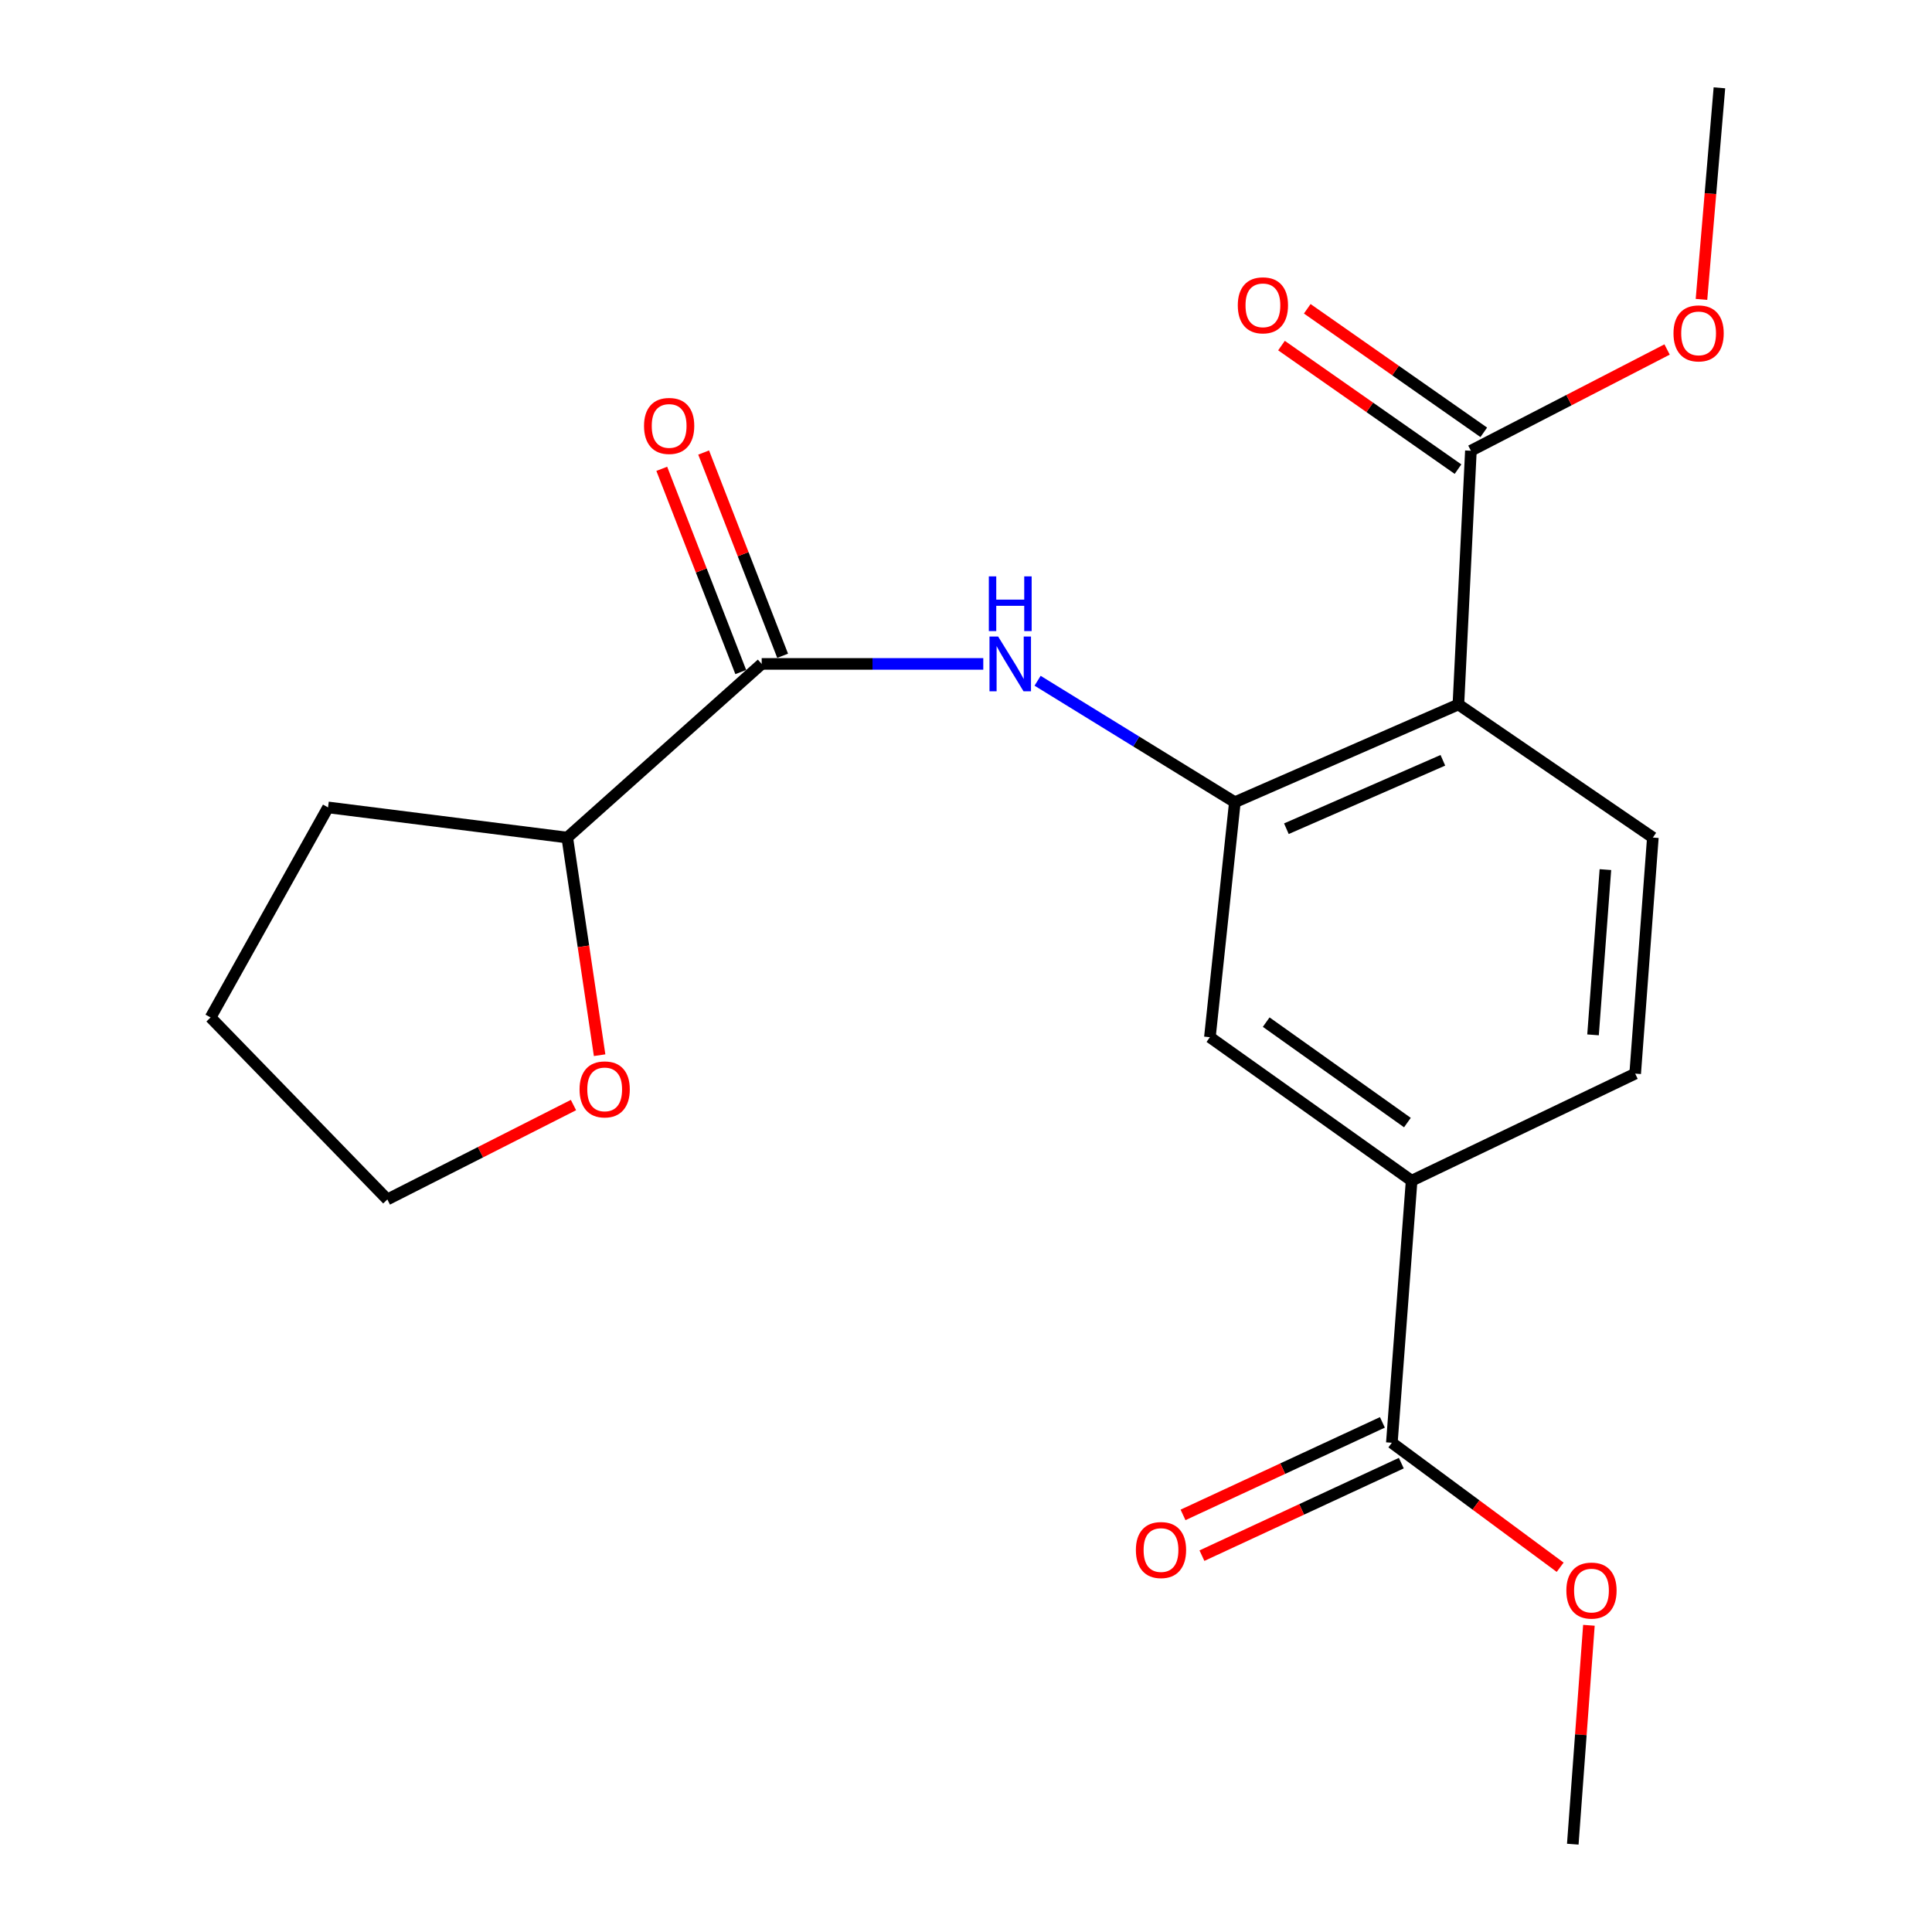 <?xml version='1.0' encoding='iso-8859-1'?>
<svg version='1.1' baseProfile='full'
              xmlns='http://www.w3.org/2000/svg'
                      xmlns:rdkit='http://www.rdkit.org/xml'
                      xmlns:xlink='http://www.w3.org/1999/xlink'
                  xml:space='preserve'
width='1000px' height='1000px' viewBox='0 0 1000 1000'>
<!-- END OF HEADER -->
<rect style='opacity:1.0;fill:#FFFFFF;stroke:none' width='1000' height='1000' x='0' y='0'> </rect>
<path class='bond-0' d='M 754.863,364.634 L 639.159,415.225' style='fill:none;fill-rule:evenodd;stroke:#000000;stroke-width:6px;stroke-linecap:butt;stroke-linejoin:miter;stroke-opacity:1' />
<path class='bond-0' d='M 746.824,393.529 L 665.831,428.943' style='fill:none;fill-rule:evenodd;stroke:#000000;stroke-width:6px;stroke-linecap:butt;stroke-linejoin:miter;stroke-opacity:1' />
<path class='bond-3' d='M 754.863,364.634 L 761.335,233.298' style='fill:none;fill-rule:evenodd;stroke:#000000;stroke-width:6px;stroke-linecap:butt;stroke-linejoin:miter;stroke-opacity:1' />
<path class='bond-7' d='M 754.863,364.634 L 855.516,433.518' style='fill:none;fill-rule:evenodd;stroke:#000000;stroke-width:6px;stroke-linecap:butt;stroke-linejoin:miter;stroke-opacity:1' />
<path class='bond-1' d='M 639.159,415.225 L 588.107,383.79' style='fill:none;fill-rule:evenodd;stroke:#000000;stroke-width:6px;stroke-linecap:butt;stroke-linejoin:miter;stroke-opacity:1' />
<path class='bond-1' d='M 588.107,383.79 L 537.054,352.355' style='fill:none;fill-rule:evenodd;stroke:#0000FF;stroke-width:6px;stroke-linecap:butt;stroke-linejoin:miter;stroke-opacity:1' />
<path class='bond-6' d='M 639.159,415.225 L 626.24,536.858' style='fill:none;fill-rule:evenodd;stroke:#000000;stroke-width:6px;stroke-linecap:butt;stroke-linejoin:miter;stroke-opacity:1' />
<path class='bond-2' d='M 508.944,343.64 L 451.598,343.64' style='fill:none;fill-rule:evenodd;stroke:#0000FF;stroke-width:6px;stroke-linecap:butt;stroke-linejoin:miter;stroke-opacity:1' />
<path class='bond-2' d='M 451.598,343.64 L 394.252,343.64' style='fill:none;fill-rule:evenodd;stroke:#000000;stroke-width:6px;stroke-linecap:butt;stroke-linejoin:miter;stroke-opacity:1' />
<path class='bond-8' d='M 394.252,343.64 L 293.612,433.518' style='fill:none;fill-rule:evenodd;stroke:#000000;stroke-width:6px;stroke-linecap:butt;stroke-linejoin:miter;stroke-opacity:1' />
<path class='bond-9' d='M 405.09,339.428 L 384.648,286.831' style='fill:none;fill-rule:evenodd;stroke:#000000;stroke-width:6px;stroke-linecap:butt;stroke-linejoin:miter;stroke-opacity:1' />
<path class='bond-9' d='M 384.648,286.831 L 364.207,234.233' style='fill:none;fill-rule:evenodd;stroke:#FF0000;stroke-width:6px;stroke-linecap:butt;stroke-linejoin:miter;stroke-opacity:1' />
<path class='bond-9' d='M 383.415,347.852 L 362.973,295.255' style='fill:none;fill-rule:evenodd;stroke:#000000;stroke-width:6px;stroke-linecap:butt;stroke-linejoin:miter;stroke-opacity:1' />
<path class='bond-9' d='M 362.973,295.255 L 342.532,242.657' style='fill:none;fill-rule:evenodd;stroke:#FF0000;stroke-width:6px;stroke-linecap:butt;stroke-linejoin:miter;stroke-opacity:1' />
<path class='bond-11' d='M 768.002,223.772 L 722.317,191.799' style='fill:none;fill-rule:evenodd;stroke:#000000;stroke-width:6px;stroke-linecap:butt;stroke-linejoin:miter;stroke-opacity:1' />
<path class='bond-11' d='M 722.317,191.799 L 676.632,159.825' style='fill:none;fill-rule:evenodd;stroke:#FF0000;stroke-width:6px;stroke-linecap:butt;stroke-linejoin:miter;stroke-opacity:1' />
<path class='bond-11' d='M 754.668,242.824 L 708.984,210.851' style='fill:none;fill-rule:evenodd;stroke:#000000;stroke-width:6px;stroke-linecap:butt;stroke-linejoin:miter;stroke-opacity:1' />
<path class='bond-11' d='M 708.984,210.851 L 663.299,178.877' style='fill:none;fill-rule:evenodd;stroke:#FF0000;stroke-width:6px;stroke-linecap:butt;stroke-linejoin:miter;stroke-opacity:1' />
<path class='bond-14' d='M 761.335,233.298 L 812.108,207.097' style='fill:none;fill-rule:evenodd;stroke:#000000;stroke-width:6px;stroke-linecap:butt;stroke-linejoin:miter;stroke-opacity:1' />
<path class='bond-14' d='M 812.108,207.097 L 862.88,180.895' style='fill:none;fill-rule:evenodd;stroke:#FF0000;stroke-width:6px;stroke-linecap:butt;stroke-linejoin:miter;stroke-opacity:1' />
<path class='bond-4' d='M 720.421,746.768 L 730.652,611.13' style='fill:none;fill-rule:evenodd;stroke:#000000;stroke-width:6px;stroke-linecap:butt;stroke-linejoin:miter;stroke-opacity:1' />
<path class='bond-12' d='M 715.526,736.221 L 663.928,760.165' style='fill:none;fill-rule:evenodd;stroke:#000000;stroke-width:6px;stroke-linecap:butt;stroke-linejoin:miter;stroke-opacity:1' />
<path class='bond-12' d='M 663.928,760.165 L 612.331,784.109' style='fill:none;fill-rule:evenodd;stroke:#FF0000;stroke-width:6px;stroke-linecap:butt;stroke-linejoin:miter;stroke-opacity:1' />
<path class='bond-12' d='M 725.315,757.315 L 673.717,781.259' style='fill:none;fill-rule:evenodd;stroke:#000000;stroke-width:6px;stroke-linecap:butt;stroke-linejoin:miter;stroke-opacity:1' />
<path class='bond-12' d='M 673.717,781.259 L 622.119,805.202' style='fill:none;fill-rule:evenodd;stroke:#FF0000;stroke-width:6px;stroke-linecap:butt;stroke-linejoin:miter;stroke-opacity:1' />
<path class='bond-15' d='M 720.421,746.768 L 763.977,778.986' style='fill:none;fill-rule:evenodd;stroke:#000000;stroke-width:6px;stroke-linecap:butt;stroke-linejoin:miter;stroke-opacity:1' />
<path class='bond-15' d='M 763.977,778.986 L 807.534,811.204' style='fill:none;fill-rule:evenodd;stroke:#FF0000;stroke-width:6px;stroke-linecap:butt;stroke-linejoin:miter;stroke-opacity:1' />
<path class='bond-5' d='M 730.652,611.13 L 846.369,555.707' style='fill:none;fill-rule:evenodd;stroke:#000000;stroke-width:6px;stroke-linecap:butt;stroke-linejoin:miter;stroke-opacity:1' />
<path class='bond-21' d='M 730.652,611.13 L 626.24,536.858' style='fill:none;fill-rule:evenodd;stroke:#000000;stroke-width:6px;stroke-linecap:butt;stroke-linejoin:miter;stroke-opacity:1' />
<path class='bond-21' d='M 728.47,581.04 L 655.381,529.05' style='fill:none;fill-rule:evenodd;stroke:#000000;stroke-width:6px;stroke-linecap:butt;stroke-linejoin:miter;stroke-opacity:1' />
<path class='bond-10' d='M 855.516,433.518 L 846.369,555.707' style='fill:none;fill-rule:evenodd;stroke:#000000;stroke-width:6px;stroke-linecap:butt;stroke-linejoin:miter;stroke-opacity:1' />
<path class='bond-10' d='M 830.954,450.111 L 824.551,535.643' style='fill:none;fill-rule:evenodd;stroke:#000000;stroke-width:6px;stroke-linecap:butt;stroke-linejoin:miter;stroke-opacity:1' />
<path class='bond-13' d='M 293.612,433.518 L 301.986,489.844' style='fill:none;fill-rule:evenodd;stroke:#000000;stroke-width:6px;stroke-linecap:butt;stroke-linejoin:miter;stroke-opacity:1' />
<path class='bond-13' d='M 301.986,489.844 L 310.36,546.169' style='fill:none;fill-rule:evenodd;stroke:#FF0000;stroke-width:6px;stroke-linecap:butt;stroke-linejoin:miter;stroke-opacity:1' />
<path class='bond-17' d='M 293.612,433.518 L 169.796,417.912' style='fill:none;fill-rule:evenodd;stroke:#000000;stroke-width:6px;stroke-linecap:butt;stroke-linejoin:miter;stroke-opacity:1' />
<path class='bond-16' d='M 296.825,571.974 L 248.658,596.403' style='fill:none;fill-rule:evenodd;stroke:#FF0000;stroke-width:6px;stroke-linecap:butt;stroke-linejoin:miter;stroke-opacity:1' />
<path class='bond-16' d='M 248.658,596.403 L 200.492,620.832' style='fill:none;fill-rule:evenodd;stroke:#000000;stroke-width:6px;stroke-linecap:butt;stroke-linejoin:miter;stroke-opacity:1' />
<path class='bond-19' d='M 880.681,154.968 L 885.326,100.211' style='fill:none;fill-rule:evenodd;stroke:#FF0000;stroke-width:6px;stroke-linecap:butt;stroke-linejoin:miter;stroke-opacity:1' />
<path class='bond-19' d='M 885.326,100.211 L 889.971,45.455' style='fill:none;fill-rule:evenodd;stroke:#000000;stroke-width:6px;stroke-linecap:butt;stroke-linejoin:miter;stroke-opacity:1' />
<path class='bond-18' d='M 822.418,841.25 L 818.244,897.898' style='fill:none;fill-rule:evenodd;stroke:#FF0000;stroke-width:6px;stroke-linecap:butt;stroke-linejoin:miter;stroke-opacity:1' />
<path class='bond-18' d='M 818.244,897.898 L 814.071,954.545' style='fill:none;fill-rule:evenodd;stroke:#000000;stroke-width:6px;stroke-linecap:butt;stroke-linejoin:miter;stroke-opacity:1' />
<path class='bond-22' d='M 200.492,620.832 L 108.986,526.639' style='fill:none;fill-rule:evenodd;stroke:#000000;stroke-width:6px;stroke-linecap:butt;stroke-linejoin:miter;stroke-opacity:1' />
<path class='bond-20' d='M 169.796,417.912 L 108.986,526.639' style='fill:none;fill-rule:evenodd;stroke:#000000;stroke-width:6px;stroke-linecap:butt;stroke-linejoin:miter;stroke-opacity:1' />
<path  class='atom-2' d='M 516.64 329.48
L 525.92 344.48
Q 526.84 345.96, 528.32 348.64
Q 529.8 351.32, 529.88 351.48
L 529.88 329.48
L 533.64 329.48
L 533.64 357.8
L 529.76 357.8
L 519.8 341.4
Q 518.64 339.48, 517.4 337.28
Q 516.2 335.08, 515.84 334.4
L 515.84 357.8
L 512.16 357.8
L 512.16 329.48
L 516.64 329.48
' fill='#0000FF'/>
<path  class='atom-2' d='M 511.82 298.328
L 515.66 298.328
L 515.66 310.368
L 530.14 310.368
L 530.14 298.328
L 533.98 298.328
L 533.98 326.648
L 530.14 326.648
L 530.14 313.568
L 515.66 313.568
L 515.66 326.648
L 511.82 326.648
L 511.82 298.328
' fill='#0000FF'/>
<path  class='atom-10' d='M 333.348 220.459
Q 333.348 213.659, 336.708 209.859
Q 340.068 206.059, 346.348 206.059
Q 352.628 206.059, 355.988 209.859
Q 359.348 213.659, 359.348 220.459
Q 359.348 227.339, 355.948 231.259
Q 352.548 235.139, 346.348 235.139
Q 340.108 235.139, 336.708 231.259
Q 333.348 227.379, 333.348 220.459
M 346.348 231.939
Q 350.668 231.939, 352.988 229.059
Q 355.348 226.139, 355.348 220.459
Q 355.348 214.899, 352.988 212.099
Q 350.668 209.259, 346.348 209.259
Q 342.028 209.259, 339.668 212.059
Q 337.348 214.859, 337.348 220.459
Q 337.348 226.179, 339.668 229.059
Q 342.028 231.939, 346.348 231.939
' fill='#FF0000'/>
<path  class='atom-12' d='M 640.68 158.034
Q 640.68 151.234, 644.04 147.434
Q 647.4 143.634, 653.68 143.634
Q 659.96 143.634, 663.32 147.434
Q 666.68 151.234, 666.68 158.034
Q 666.68 164.914, 663.28 168.834
Q 659.88 172.714, 653.68 172.714
Q 647.44 172.714, 644.04 168.834
Q 640.68 164.954, 640.68 158.034
M 653.68 169.514
Q 658 169.514, 660.32 166.634
Q 662.68 163.714, 662.68 158.034
Q 662.68 152.474, 660.32 149.674
Q 658 146.834, 653.68 146.834
Q 649.36 146.834, 647 149.634
Q 644.68 152.434, 644.68 158.034
Q 644.68 163.754, 647 166.634
Q 649.36 169.514, 653.68 169.514
' fill='#FF0000'/>
<path  class='atom-13' d='M 587.932 802.296
Q 587.932 795.496, 591.292 791.696
Q 594.652 787.896, 600.932 787.896
Q 607.212 787.896, 610.572 791.696
Q 613.932 795.496, 613.932 802.296
Q 613.932 809.176, 610.532 813.096
Q 607.132 816.976, 600.932 816.976
Q 594.692 816.976, 591.292 813.096
Q 587.932 809.216, 587.932 802.296
M 600.932 813.776
Q 605.252 813.776, 607.572 810.896
Q 609.932 807.976, 609.932 802.296
Q 609.932 796.736, 607.572 793.936
Q 605.252 791.096, 600.932 791.096
Q 596.612 791.096, 594.252 793.896
Q 591.932 796.696, 591.932 802.296
Q 591.932 808.016, 594.252 810.896
Q 596.612 813.776, 600.932 813.776
' fill='#FF0000'/>
<path  class='atom-14' d='M 299.978 563.862
Q 299.978 557.062, 303.338 553.262
Q 306.698 549.462, 312.978 549.462
Q 319.258 549.462, 322.618 553.262
Q 325.978 557.062, 325.978 563.862
Q 325.978 570.742, 322.578 574.662
Q 319.178 578.542, 312.978 578.542
Q 306.738 578.542, 303.338 574.662
Q 299.978 570.782, 299.978 563.862
M 312.978 575.342
Q 317.298 575.342, 319.618 572.462
Q 321.978 569.542, 321.978 563.862
Q 321.978 558.302, 319.618 555.502
Q 317.298 552.662, 312.978 552.662
Q 308.658 552.662, 306.298 555.462
Q 303.978 558.262, 303.978 563.862
Q 303.978 569.582, 306.298 572.462
Q 308.658 575.342, 312.978 575.342
' fill='#FF0000'/>
<path  class='atom-15' d='M 866.196 172.555
Q 866.196 165.755, 869.556 161.955
Q 872.916 158.155, 879.196 158.155
Q 885.476 158.155, 888.836 161.955
Q 892.196 165.755, 892.196 172.555
Q 892.196 179.435, 888.796 183.355
Q 885.396 187.235, 879.196 187.235
Q 872.956 187.235, 869.556 183.355
Q 866.196 179.475, 866.196 172.555
M 879.196 184.035
Q 883.516 184.035, 885.836 181.155
Q 888.196 178.235, 888.196 172.555
Q 888.196 166.995, 885.836 164.195
Q 883.516 161.355, 879.196 161.355
Q 874.876 161.355, 872.516 164.155
Q 870.196 166.955, 870.196 172.555
Q 870.196 178.275, 872.516 181.155
Q 874.876 184.035, 879.196 184.035
' fill='#FF0000'/>
<path  class='atom-16' d='M 810.747 823.277
Q 810.747 816.477, 814.107 812.677
Q 817.467 808.877, 823.747 808.877
Q 830.027 808.877, 833.387 812.677
Q 836.747 816.477, 836.747 823.277
Q 836.747 830.157, 833.347 834.077
Q 829.947 837.957, 823.747 837.957
Q 817.507 837.957, 814.107 834.077
Q 810.747 830.197, 810.747 823.277
M 823.747 834.757
Q 828.067 834.757, 830.387 831.877
Q 832.747 828.957, 832.747 823.277
Q 832.747 817.717, 830.387 814.917
Q 828.067 812.077, 823.747 812.077
Q 819.427 812.077, 817.067 814.877
Q 814.747 817.677, 814.747 823.277
Q 814.747 828.997, 817.067 831.877
Q 819.427 834.757, 823.747 834.757
' fill='#FF0000'/>
</svg>
